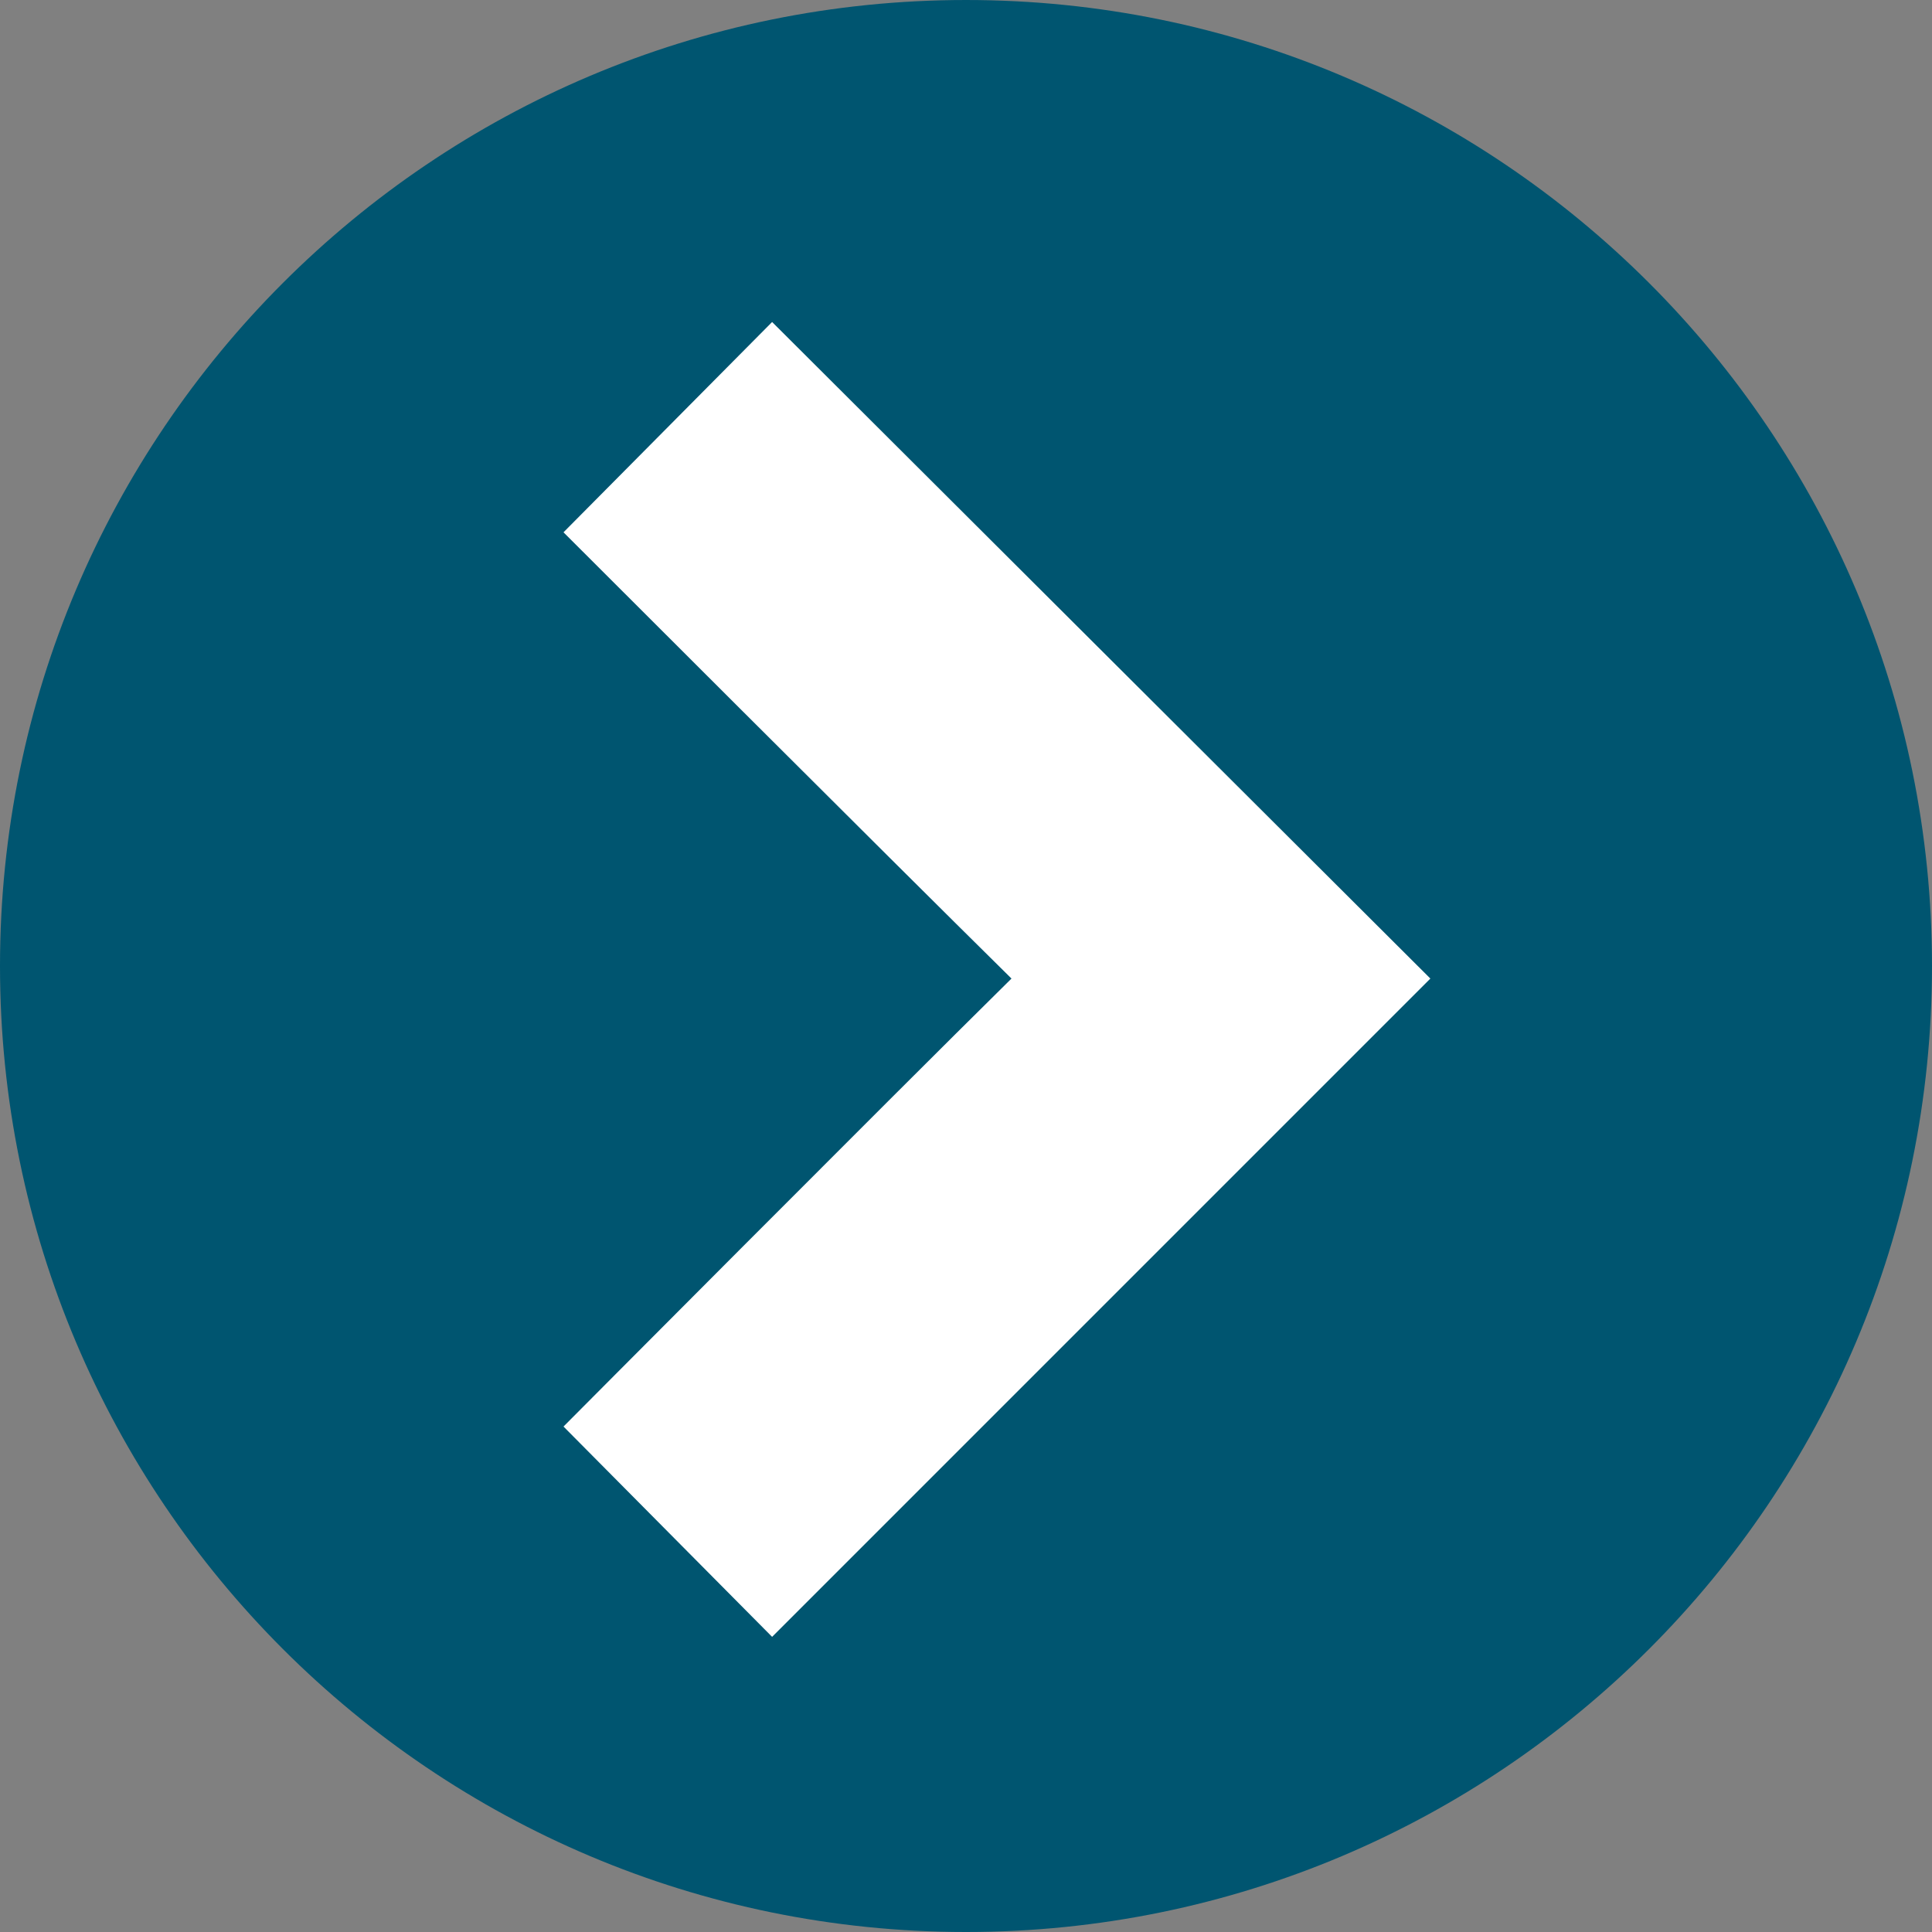 <svg width="48" height="48" viewBox="0 0 48 48" fill="none" xmlns="http://www.w3.org/2000/svg">
<rect x="0" y="0" width="48" height="48" fill="#808080" stroke="none"/>
<path d="M24 48C37.255 48 48 37.255 48 24C48 10.745 37.255 6.10352e-05 24 6.10352e-05C10.745 6.10352e-05 0 10.745 0 24C0 37.255 10.745 48 24 48Z" fill="#005570"/>
<path d="M19.183 40.667L14 35.442C14 35.442 21.986 27.413 25.13 24.312C21.986 21.211 14 13.225 14 13.225L19.183 8L35.537 24.312L19.183 40.667Z" fill="white"/>
</svg>
